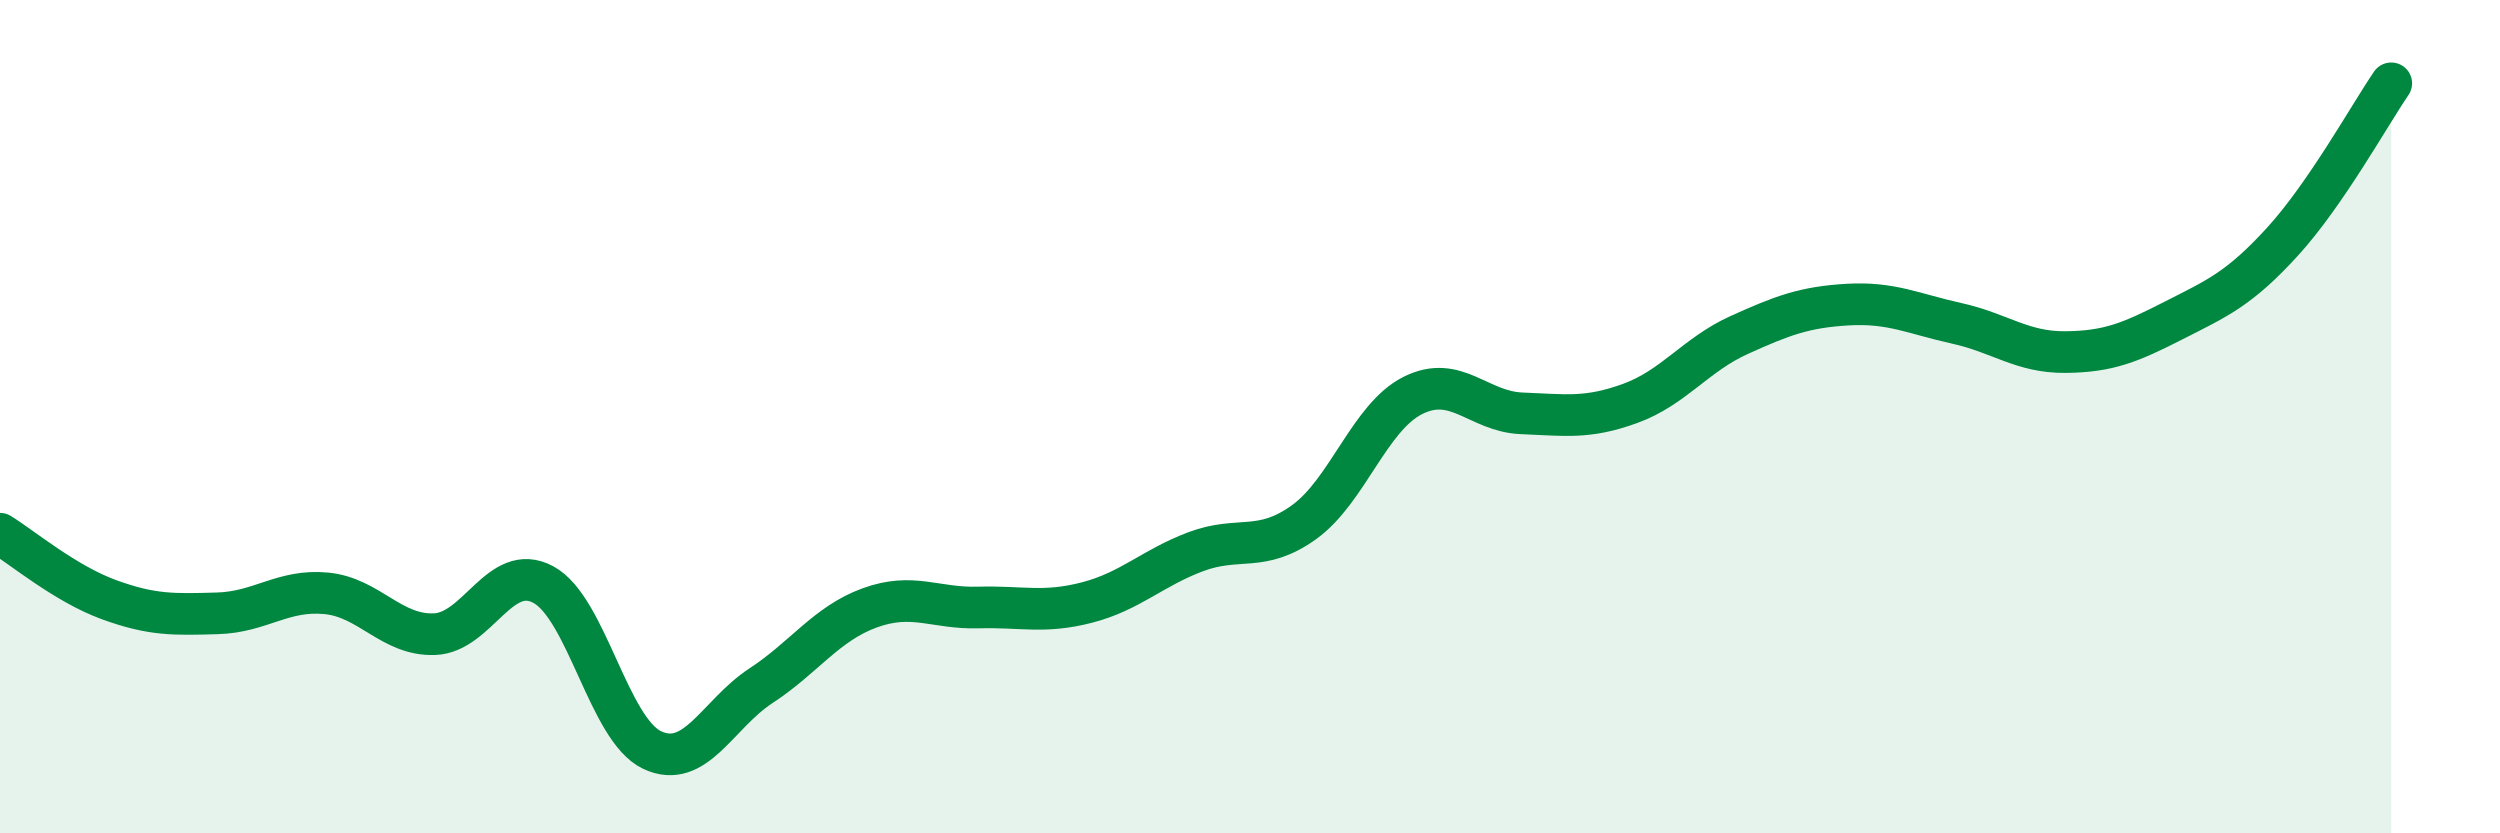
    <svg width="60" height="20" viewBox="0 0 60 20" xmlns="http://www.w3.org/2000/svg">
      <path
        d="M 0,12.81 C 0.52,13.13 1.57,14.01 2.61,14.39 C 3.65,14.77 4.18,14.75 5.22,14.72 C 6.26,14.69 6.79,14.14 7.83,14.24 C 8.87,14.34 9.39,15.26 10.43,15.22 C 11.47,15.18 12,13.47 13.04,14.03 C 14.08,14.59 14.61,17.51 15.65,18 C 16.69,18.49 17.22,17.14 18.26,16.46 C 19.3,15.78 19.83,14.97 20.87,14.59 C 21.91,14.21 22.44,14.61 23.48,14.58 C 24.52,14.55 25.05,14.73 26.09,14.46 C 27.13,14.19 27.66,13.63 28.7,13.24 C 29.74,12.85 30.26,13.28 31.3,12.53 C 32.34,11.78 32.87,10.01 33.91,9.49 C 34.95,8.97 35.48,9.88 36.52,9.92 C 37.56,9.96 38.09,10.06 39.13,9.68 C 40.17,9.3 40.7,8.51 41.74,8.04 C 42.78,7.57 43.31,7.37 44.35,7.31 C 45.39,7.25 45.92,7.53 46.96,7.76 C 48,7.99 48.53,8.46 49.57,8.45 C 50.61,8.44 51.13,8.22 52.17,7.69 C 53.21,7.16 53.74,6.94 54.78,5.8 C 55.82,4.66 56.87,2.76 57.39,2L57.39 20L0 20Z"
        fill="#008740"
        opacity="0.1"
        stroke-linecap="round"
        stroke-linejoin="round"
      />
      <path
        d="M 0,12.81 C 0.52,13.13 1.57,14.01 2.61,14.39 C 3.65,14.77 4.18,14.75 5.22,14.72 C 6.26,14.69 6.79,14.14 7.83,14.24 C 8.87,14.34 9.39,15.26 10.43,15.22 C 11.47,15.18 12,13.47 13.04,14.03 C 14.08,14.59 14.61,17.51 15.65,18 C 16.69,18.49 17.22,17.14 18.26,16.46 C 19.3,15.78 19.83,14.97 20.87,14.59 C 21.91,14.21 22.44,14.61 23.48,14.58 C 24.52,14.55 25.05,14.73 26.09,14.46 C 27.13,14.19 27.66,13.63 28.7,13.24 C 29.74,12.85 30.26,13.28 31.3,12.53 C 32.34,11.78 32.87,10.01 33.91,9.49 C 34.95,8.97 35.48,9.88 36.52,9.92 C 37.56,9.96 38.09,10.06 39.13,9.68 C 40.17,9.3 40.7,8.51 41.74,8.04 C 42.78,7.57 43.31,7.37 44.35,7.31 C 45.39,7.25 45.92,7.53 46.96,7.76 C 48,7.99 48.53,8.46 49.57,8.45 C 50.61,8.44 51.13,8.22 52.17,7.69 C 53.21,7.16 53.74,6.94 54.78,5.8 C 55.82,4.66 56.87,2.76 57.39,2"
        stroke="#008740"
        stroke-width="1"
        fill="none"
        stroke-linecap="round"
        stroke-linejoin="round"
      />
    </svg>
  